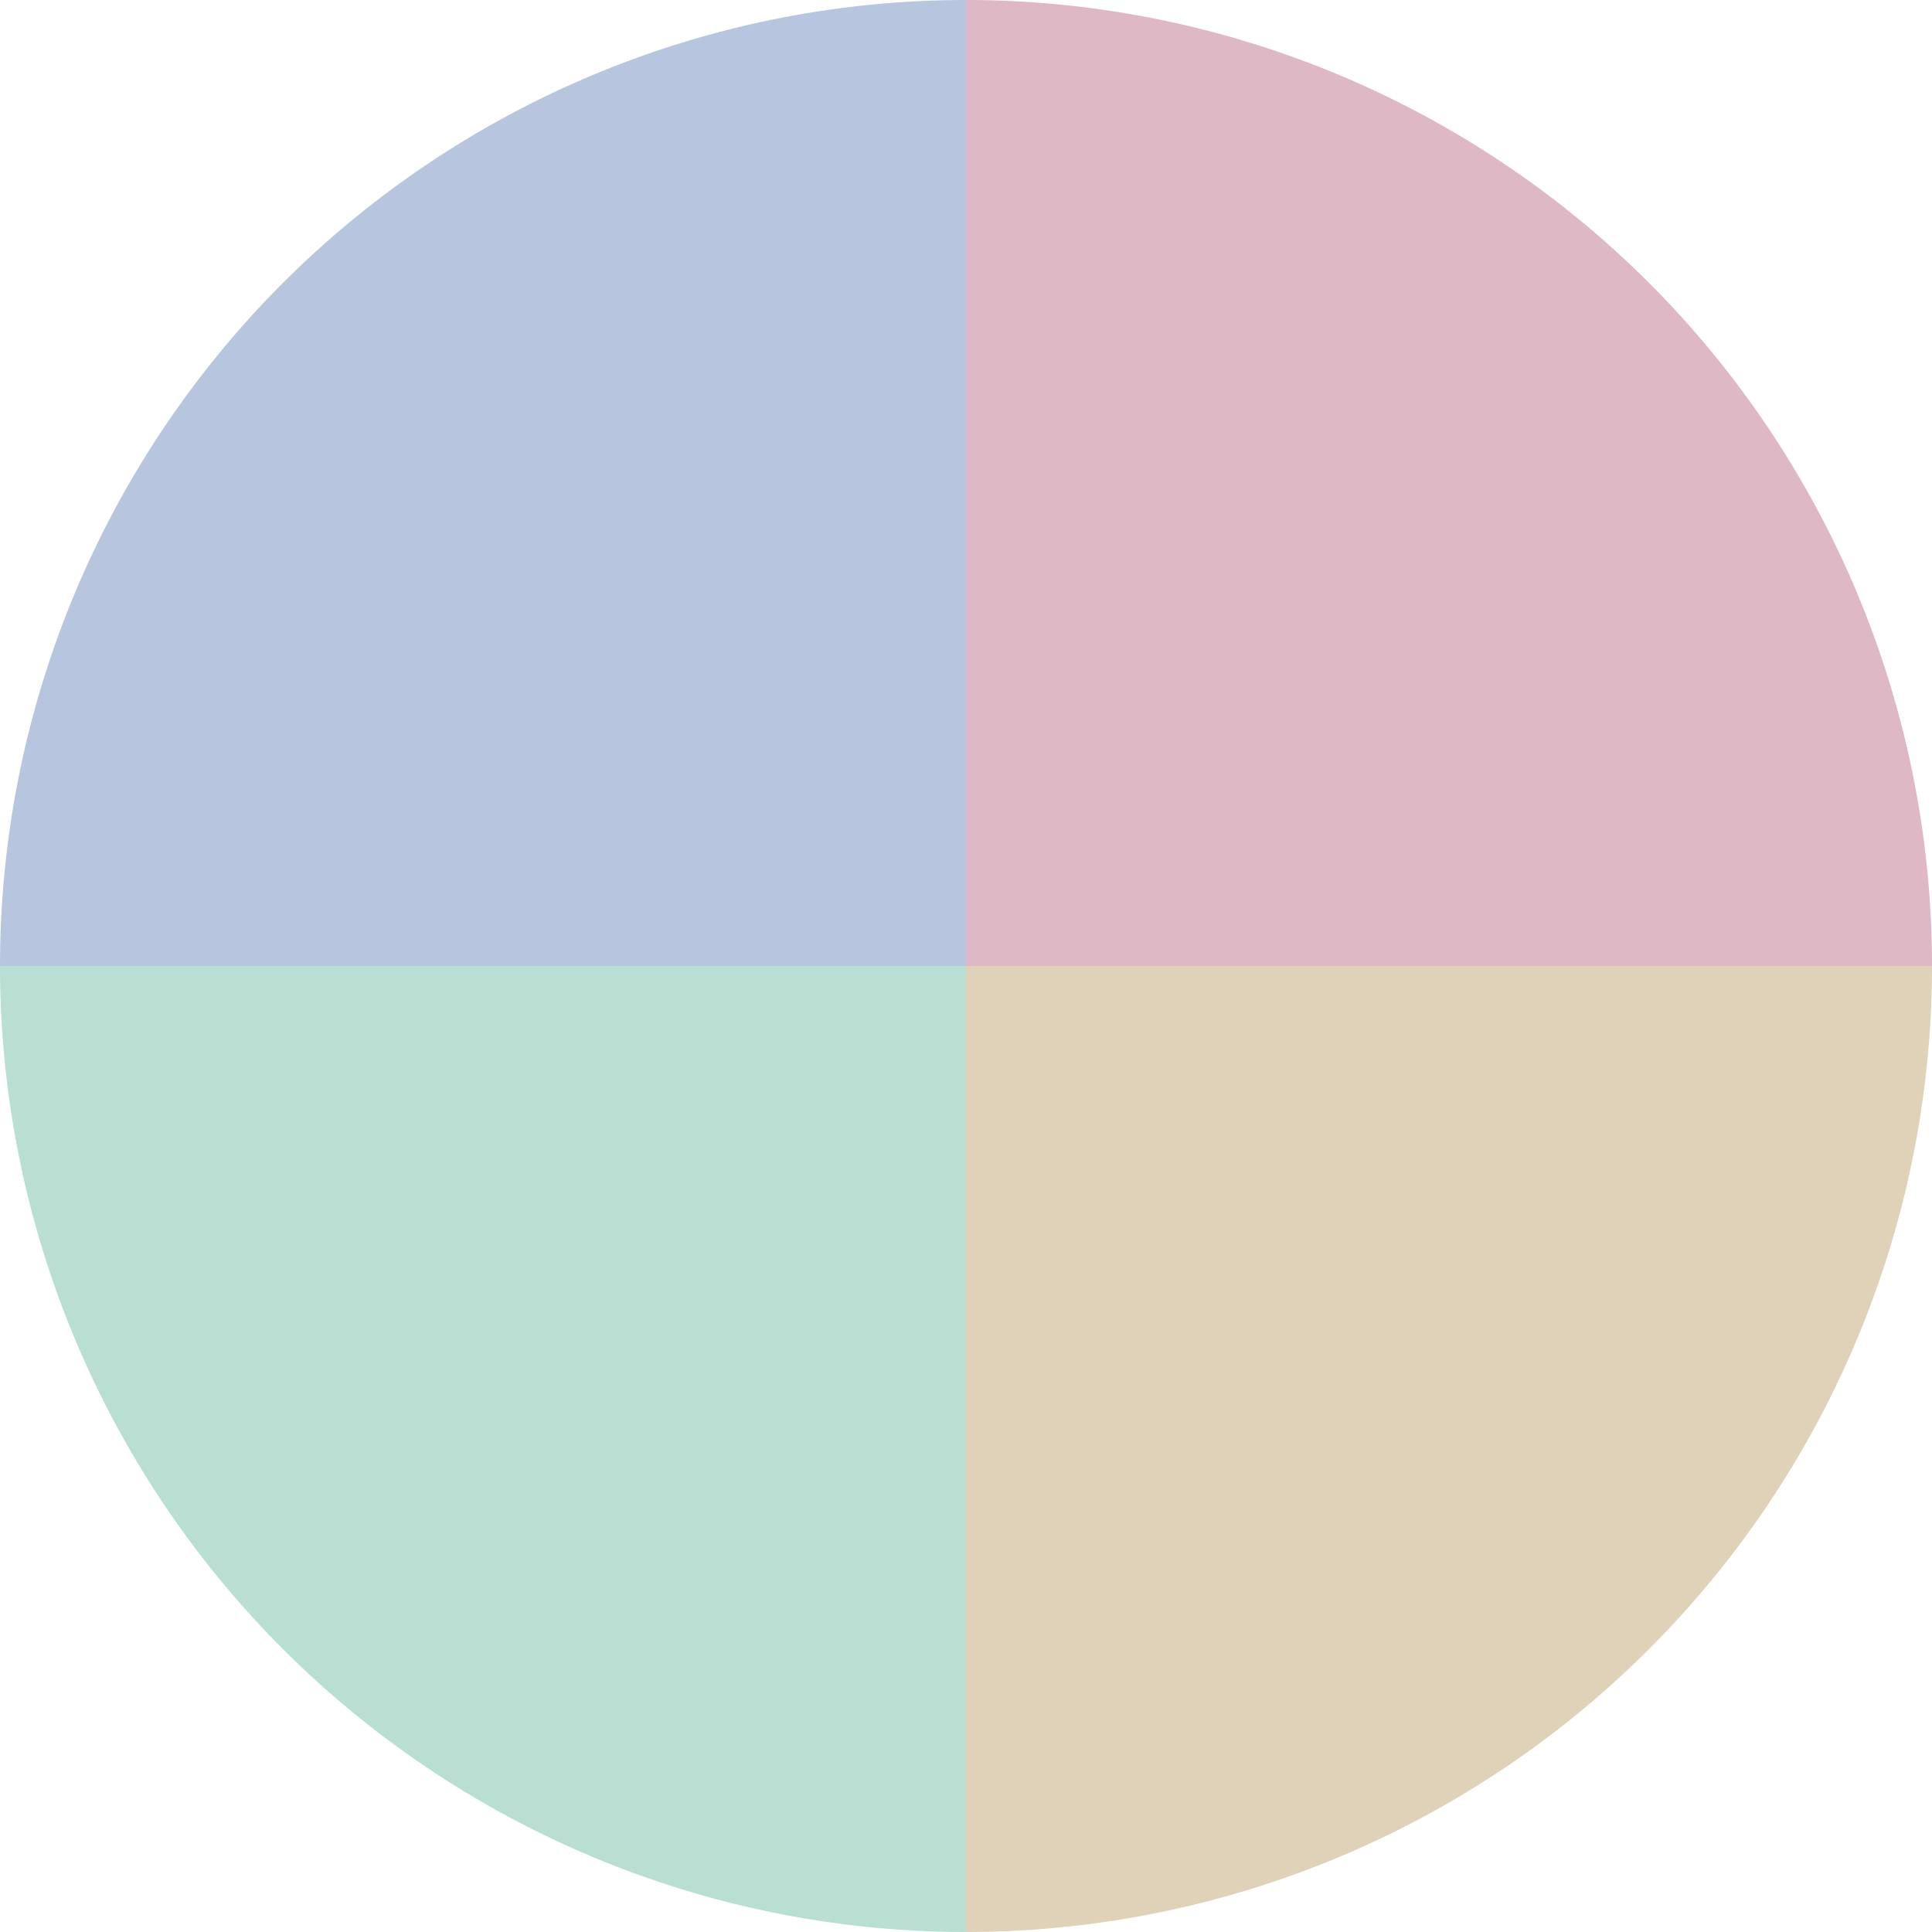 <?xml version="1.0" standalone="no"?>
<svg width="500" height="500" viewBox="-1 -1 2 2" xmlns="http://www.w3.org/2000/svg">
        <path d="M 0 -1 
             A 1,1 0 0,1 1 0             L 0,0
             z" fill="#dfb8c5" />
            <path d="M 1 0 
             A 1,1 0 0,1 0 1             L 0,0
             z" fill="#dfd2b8" />
            <path d="M 0 1 
             A 1,1 0 0,1 -1 0             L 0,0
             z" fill="#b8dfd2" />
            <path d="M -1 0 
             A 1,1 0 0,1 -0 -1             L 0,0
             z" fill="#b8c5df" />
    </svg>
